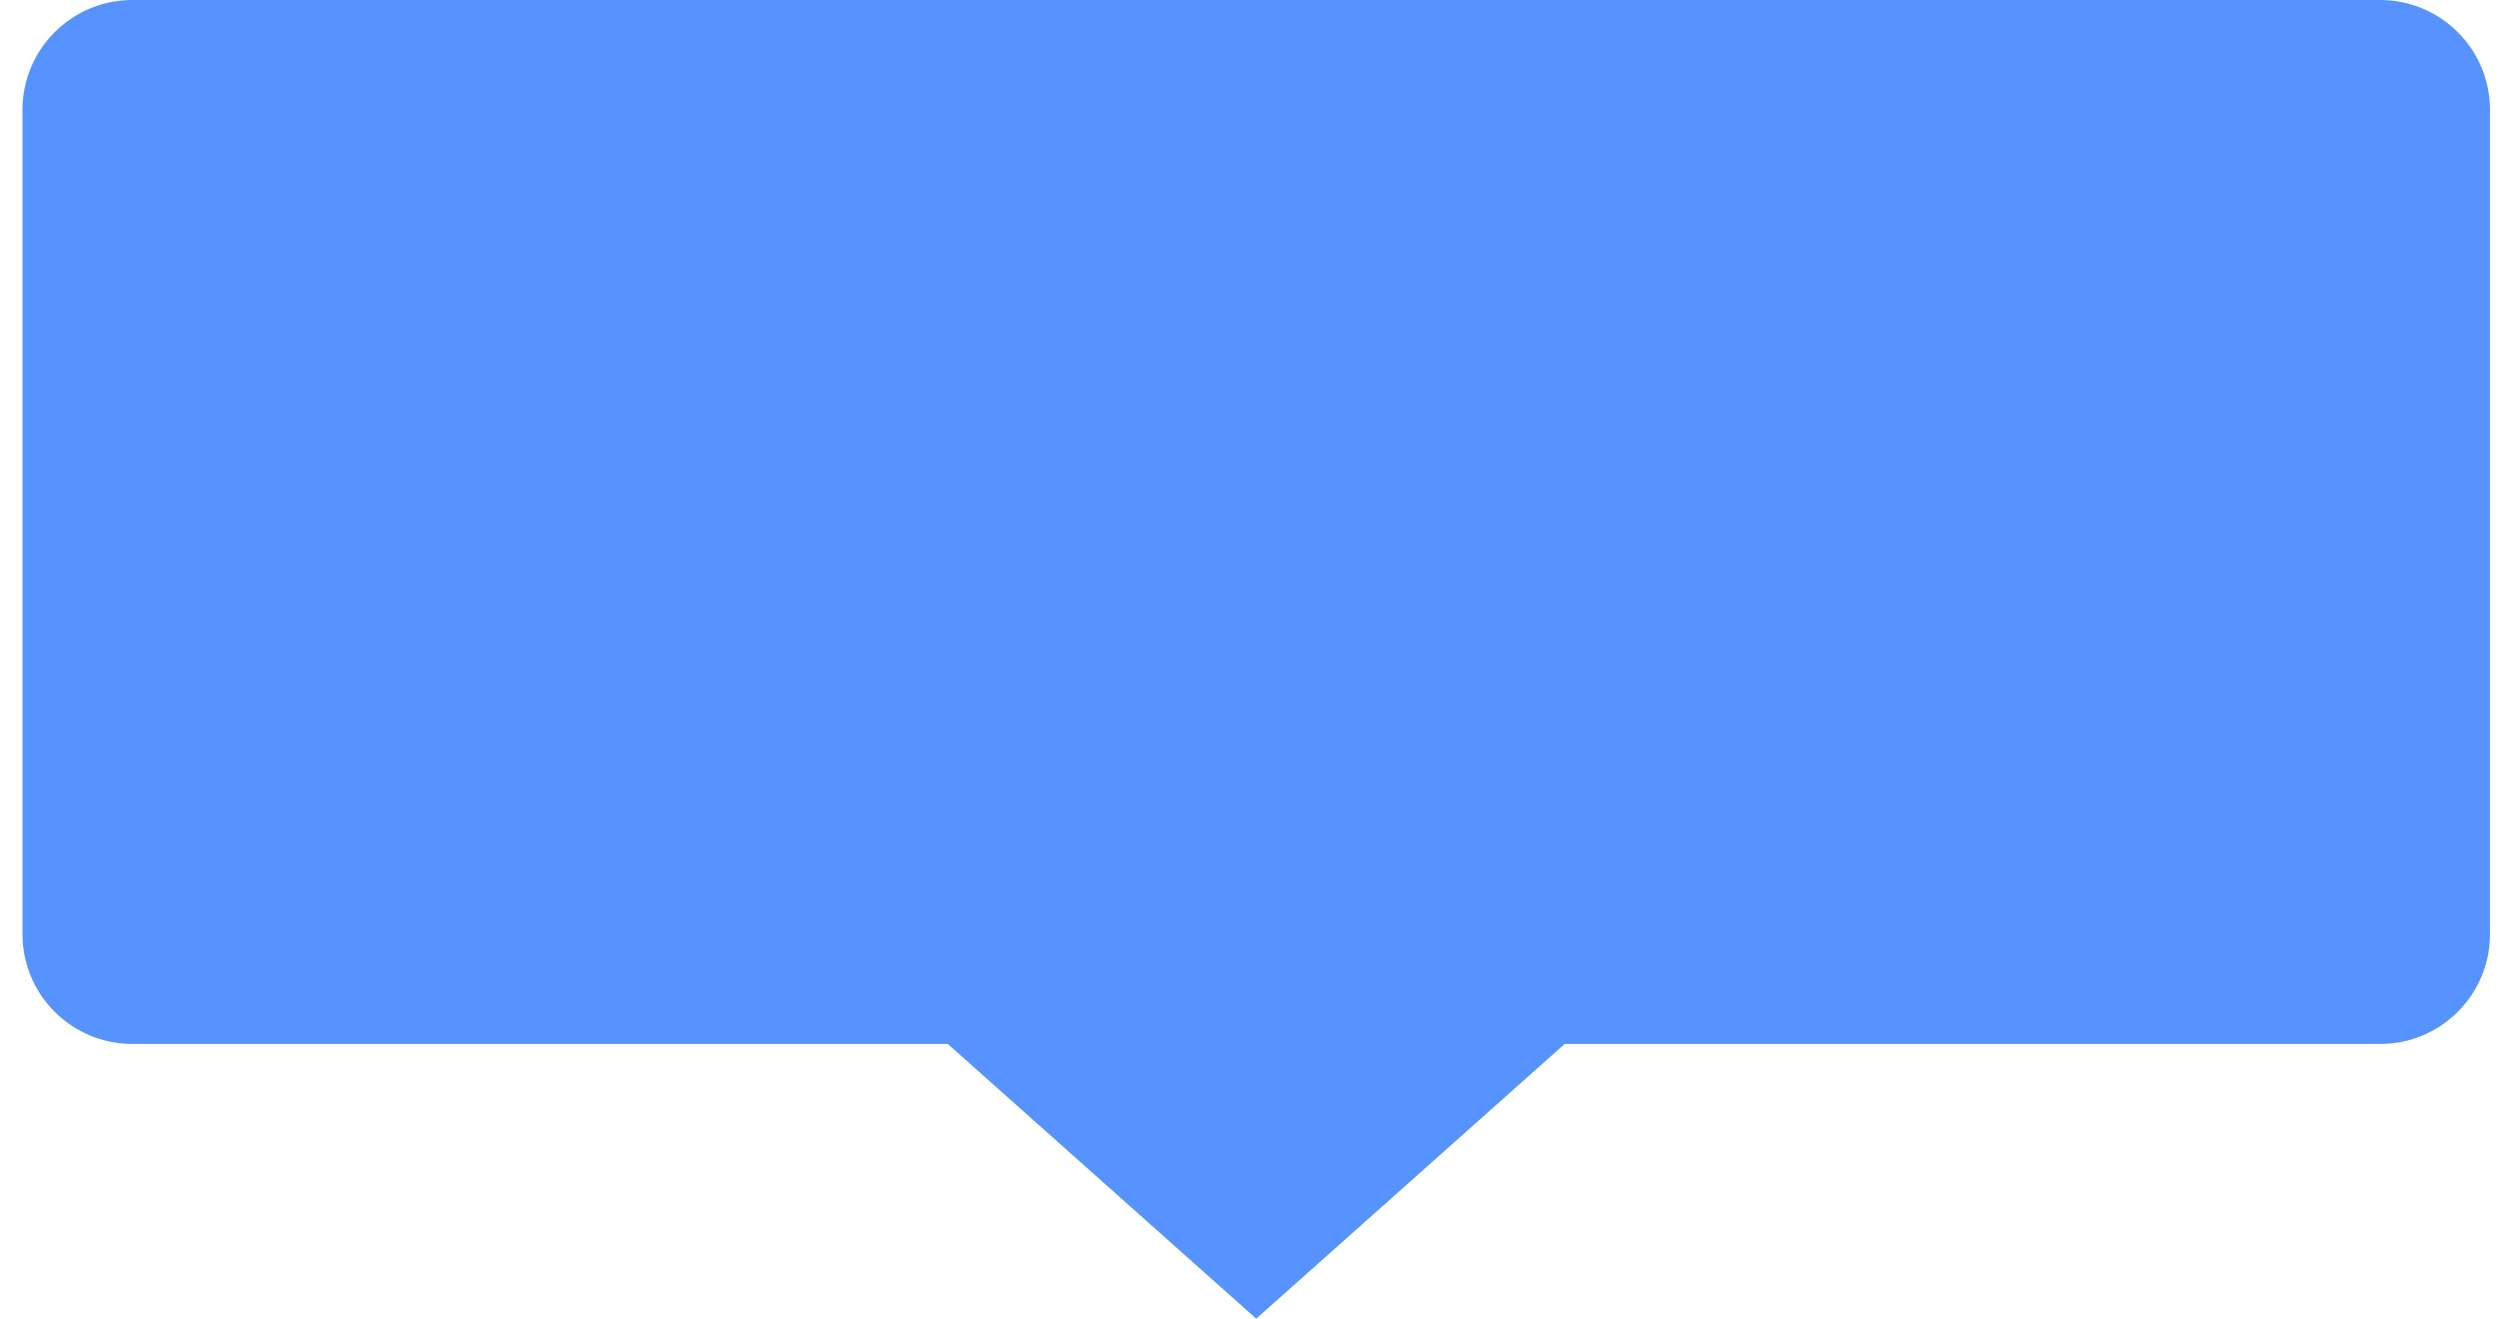 <?xml version="1.0" encoding="UTF-8"?>
<svg width="91px" height="48px" viewBox="0 0 91 48" version="1.1" xmlns="http://www.w3.org/2000/svg" xmlns:xlink="http://www.w3.org/1999/xlink">
    <title>矩形备份 3</title>
    <g id="商爆官网" stroke="none" stroke-width="1" fill="none" fill-rule="evenodd">
        <g transform="translate(-910, -423)" fill="#5693FF" id="编组-41">
            <g transform="translate(823, 423)">
                <g id="编组-18" transform="translate(87.818, 0)">
                    <path d="M4,0 L85.818,0 C88.027,7.44262609e-15 89.818,1.791 89.818,4 L89.818,34 C89.818,36.209 88.027,38 85.818,38 L67.364,38 L67.364,38 L56.136,38 L44.909,48 L33.682,38 L22.455,38 L4,38 C1.791,38 -6.83488586e-15,36.209 -7.10542736e-15,34 L-7.10542736e-15,4 C-7.37596886e-15,1.791 1.791,4.05812251e-16 4,0 Z" id="矩形备份-3"></path>
                </g>
            </g>
        </g>
    </g>
</svg>
